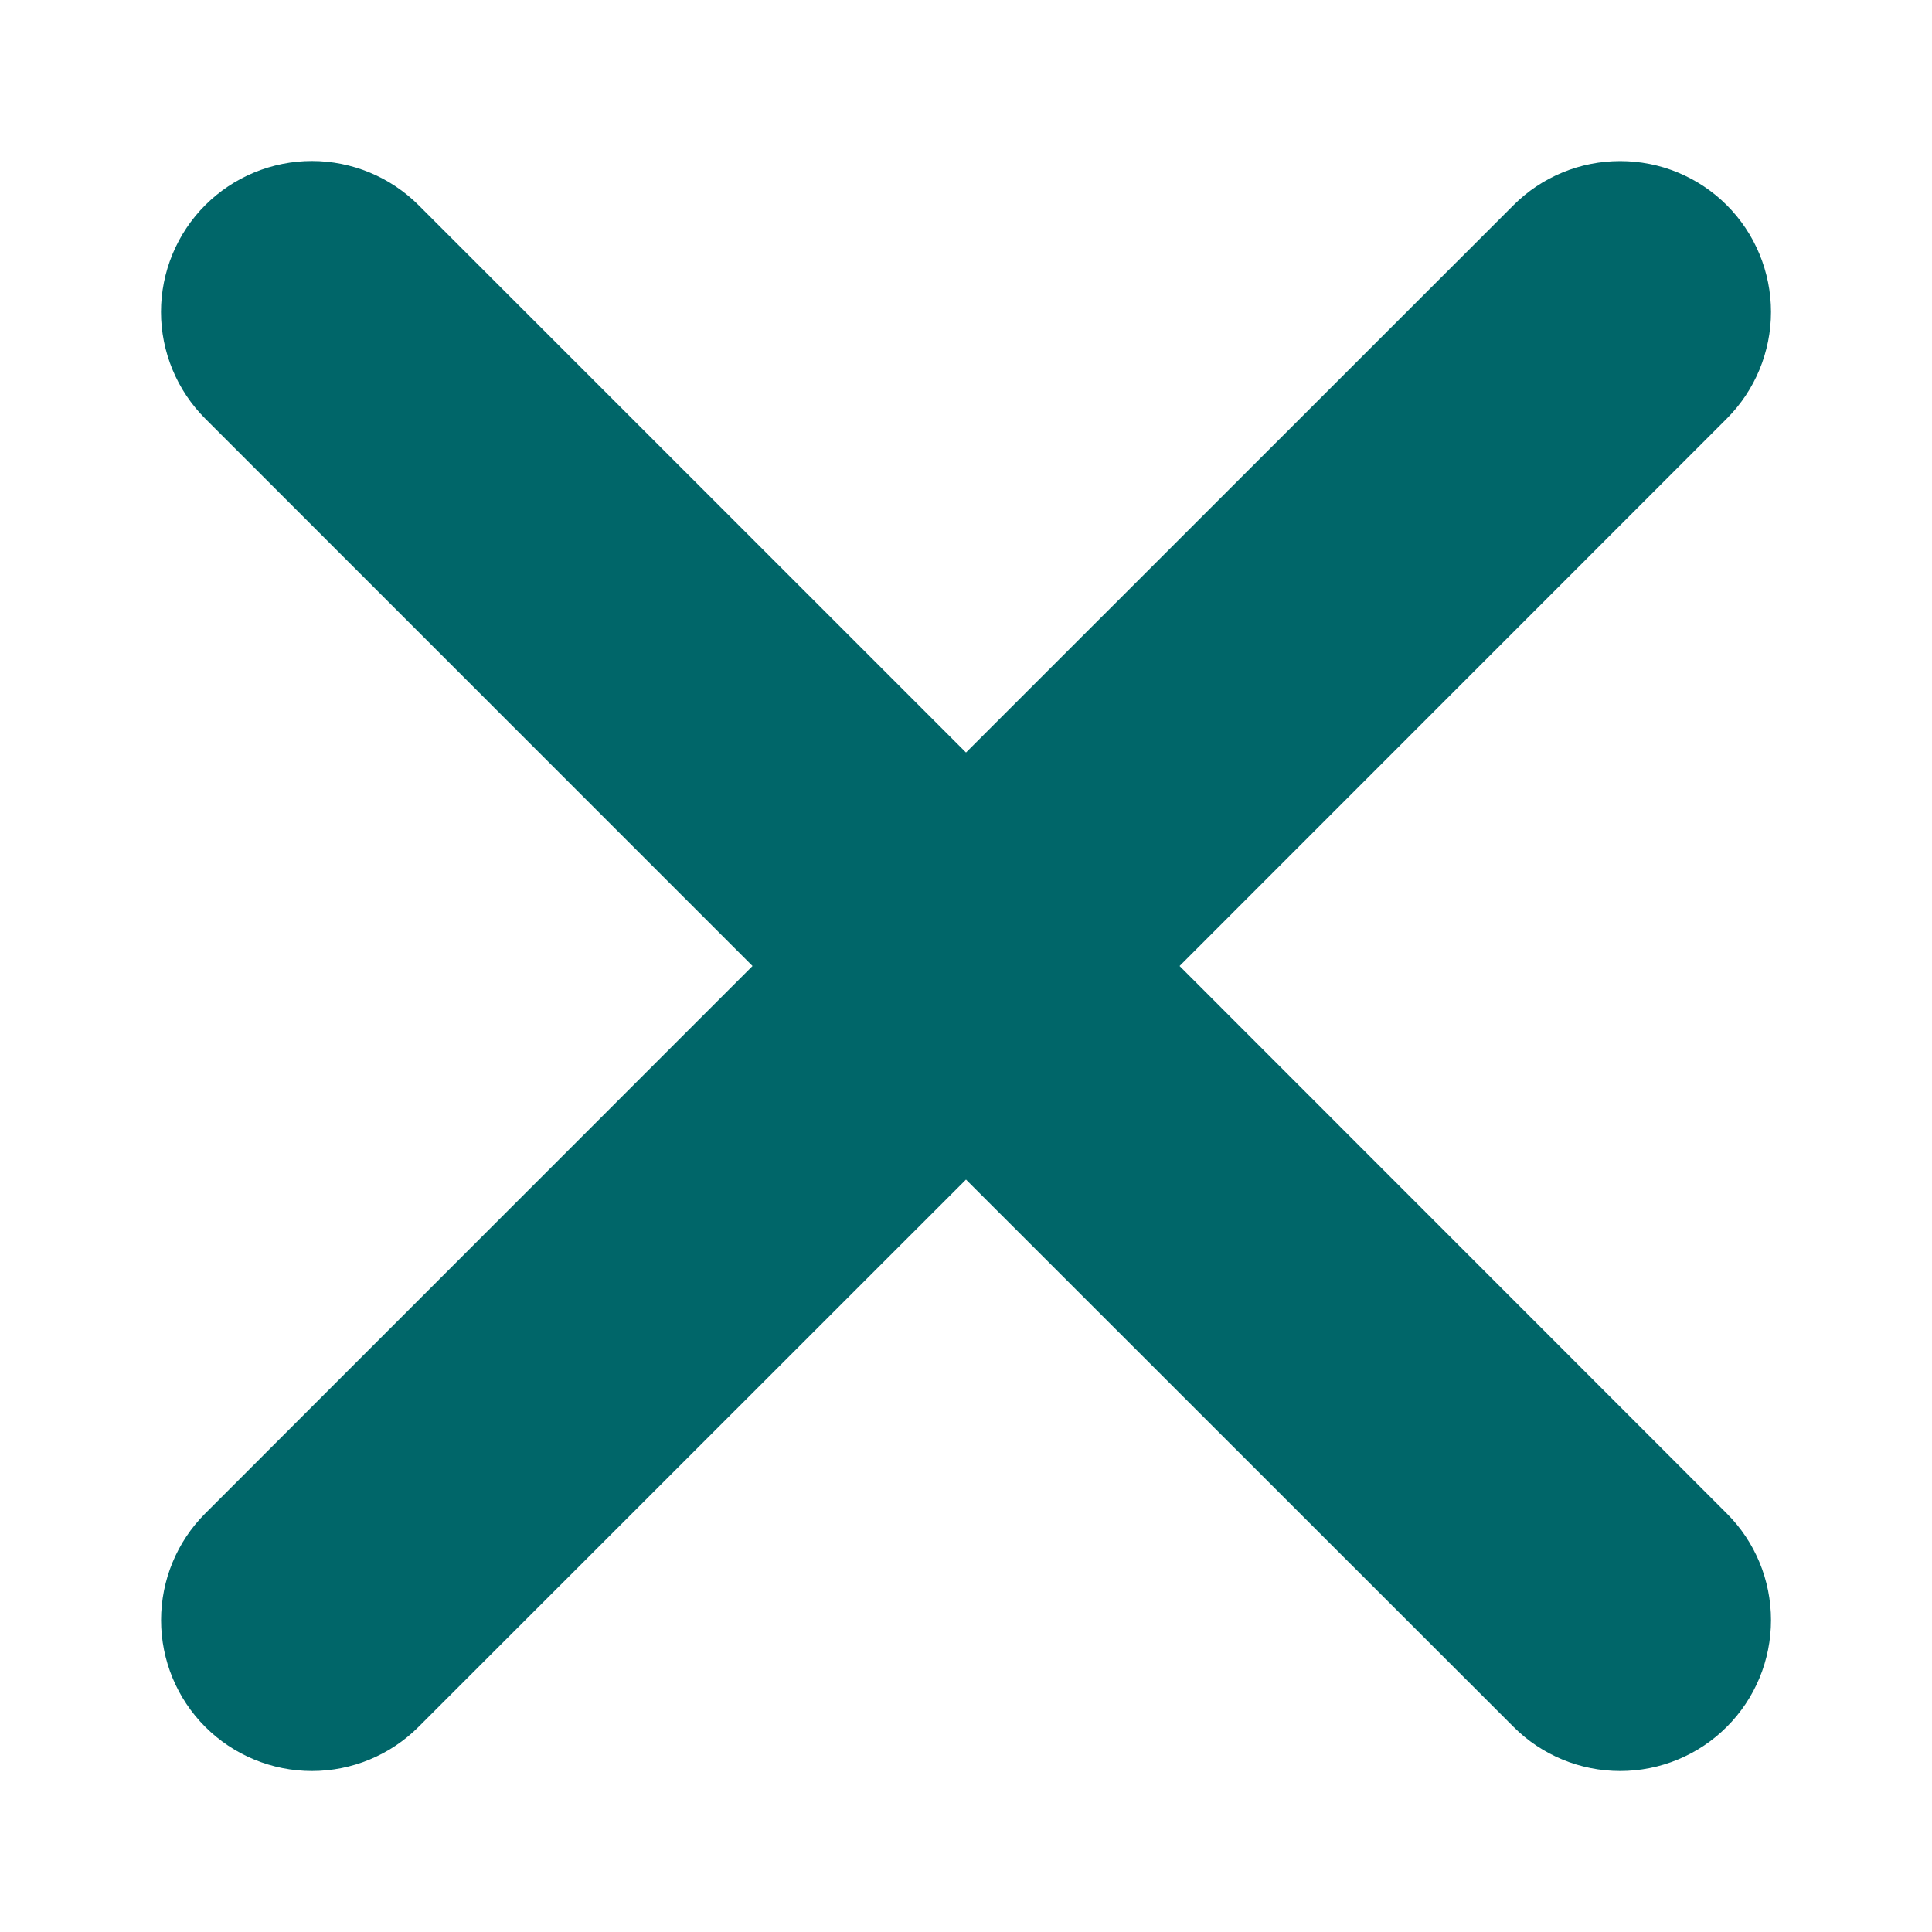 <svg width="24" height="24" viewBox="0 0 24 24" fill="none" xmlns="http://www.w3.org/2000/svg">
    <path d="M2.549 2.549C2.723 2.375 2.93 2.237 3.157 2.143C3.385 2.049 3.628 2 3.875 2C4.121 2 4.364 2.049 4.592 2.143C4.819 2.237 5.026 2.375 5.2 2.549L12 9.348L18.801 2.549C18.975 2.375 19.181 2.237 19.409 2.143C19.636 2.049 19.88 2.001 20.126 2.001C20.372 2.001 20.616 2.049 20.843 2.143C21.07 2.237 21.277 2.375 21.451 2.549C21.625 2.723 21.763 2.93 21.857 3.157C21.951 3.385 22 3.628 22 3.875C22 4.121 21.951 4.364 21.857 4.592C21.763 4.819 21.625 5.026 21.451 5.2L14.653 12L21.451 18.801C21.803 19.152 22 19.629 22 20.126C22 20.623 21.803 21.1 21.451 21.451C21.1 21.803 20.623 22 20.126 22C19.629 22 19.152 21.803 18.801 21.451L12 14.653L5.2 21.451C4.848 21.803 4.372 22 3.875 22C3.378 22 2.901 21.803 2.549 21.451C2.198 21.1 2.001 20.623 2.001 20.126C2.001 19.629 2.198 19.152 2.549 18.801L9.348 12L2.549 5.2C2.375 5.026 2.237 4.819 2.143 4.592C2.049 4.364 2 4.121 2 3.875C2 3.628 2.049 3.385 2.143 3.157C2.237 2.93 2.375 2.723 2.549 2.549Z"
          fill="#006669"/>
</svg>
